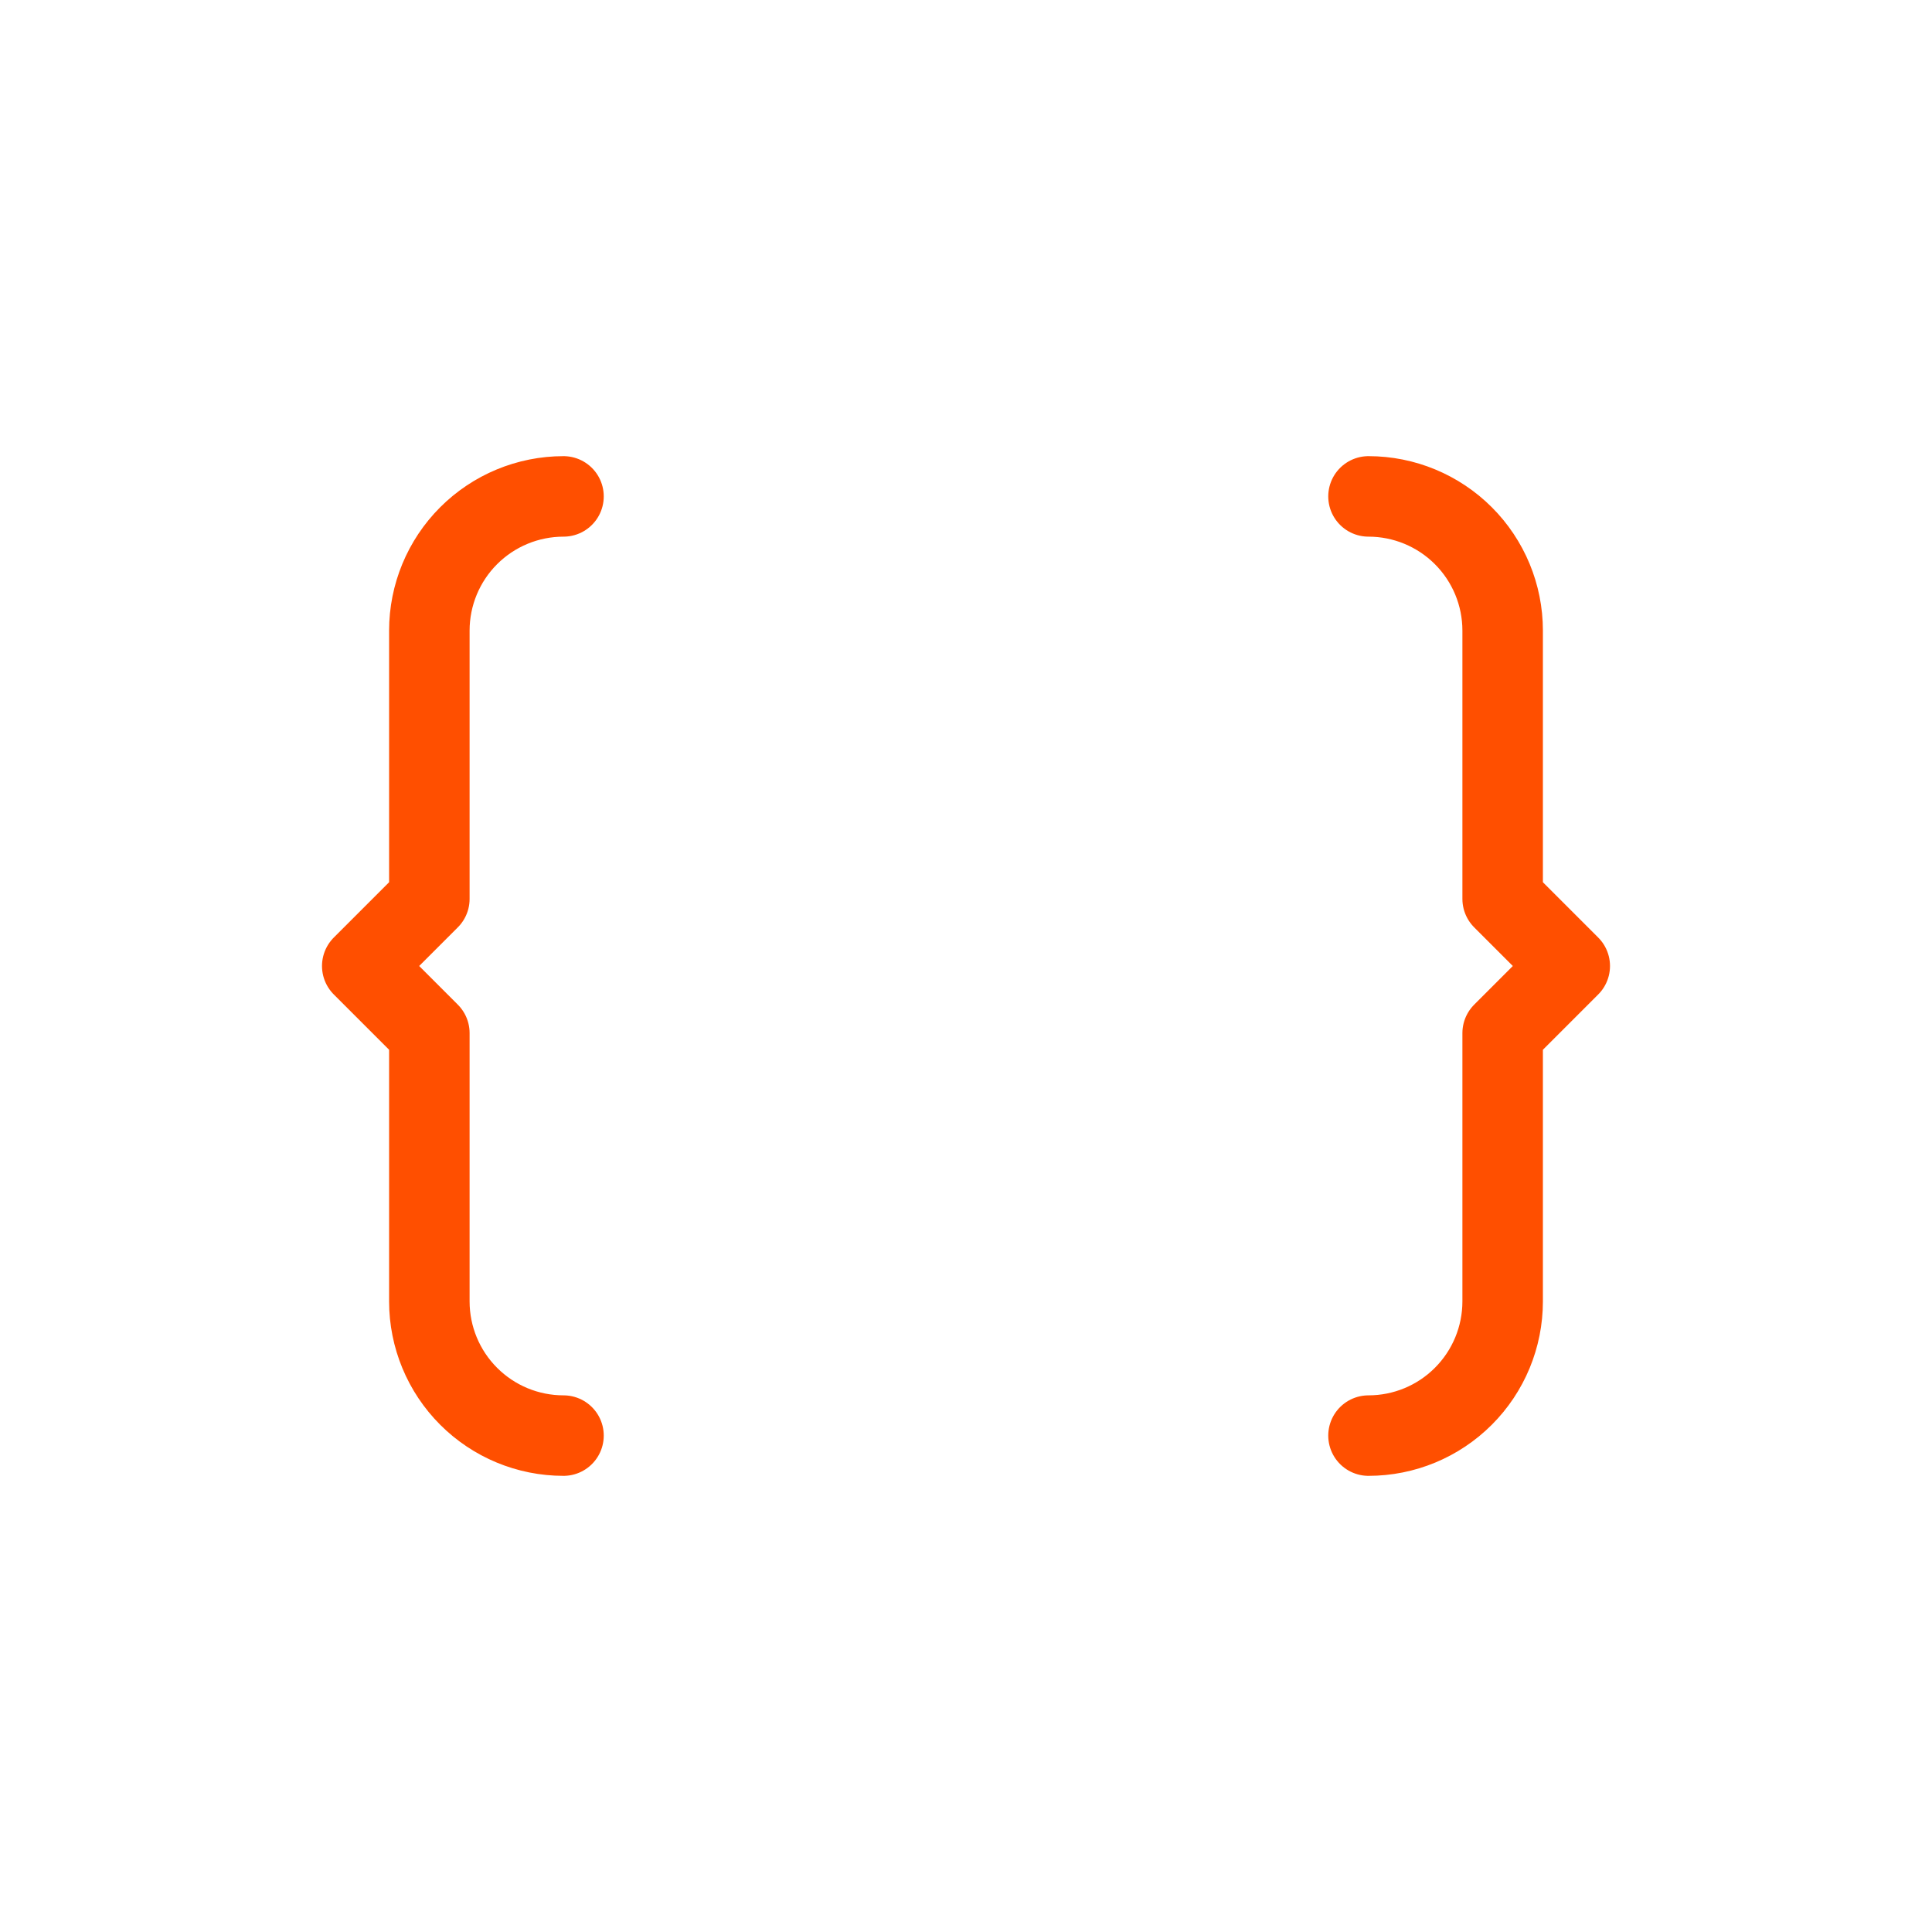 <svg width="48" height="48" viewBox="0 0 48 48" fill="none" xmlns="http://www.w3.org/2000/svg">
<g clip-path="url(#clip0_4313_109161)">
<path d="M14 35.667C13.116 35.667 12.268 35.316 11.643 34.69C11.018 34.065 10.667 33.217 10.667 32.333V25.667L9 24L10.667 22.333V15.667C10.667 14.783 11.018 13.935 11.643 13.31C12.268 12.685 13.116 12.333 14 12.333" stroke="#FF4F00" stroke-width="2" stroke-linecap="round" stroke-linejoin="round"/>
<path d="M34 35.667C34.884 35.667 35.732 35.316 36.357 34.69C36.982 34.065 37.333 33.217 37.333 32.333V25.667L39 24L37.333 22.333V15.667C37.333 14.783 36.982 13.935 36.357 13.31C35.732 12.685 34.884 12.333 34 12.333" stroke="#FF4F00" stroke-width="2" stroke-linecap="round" stroke-linejoin="round"/>
</g>
<defs>
<clipPath id="clip0_4313_109161">
<rect width="40" height="40" fill="white" transform="translate(4 4)"/>
</clipPath>
</defs>
</svg>
